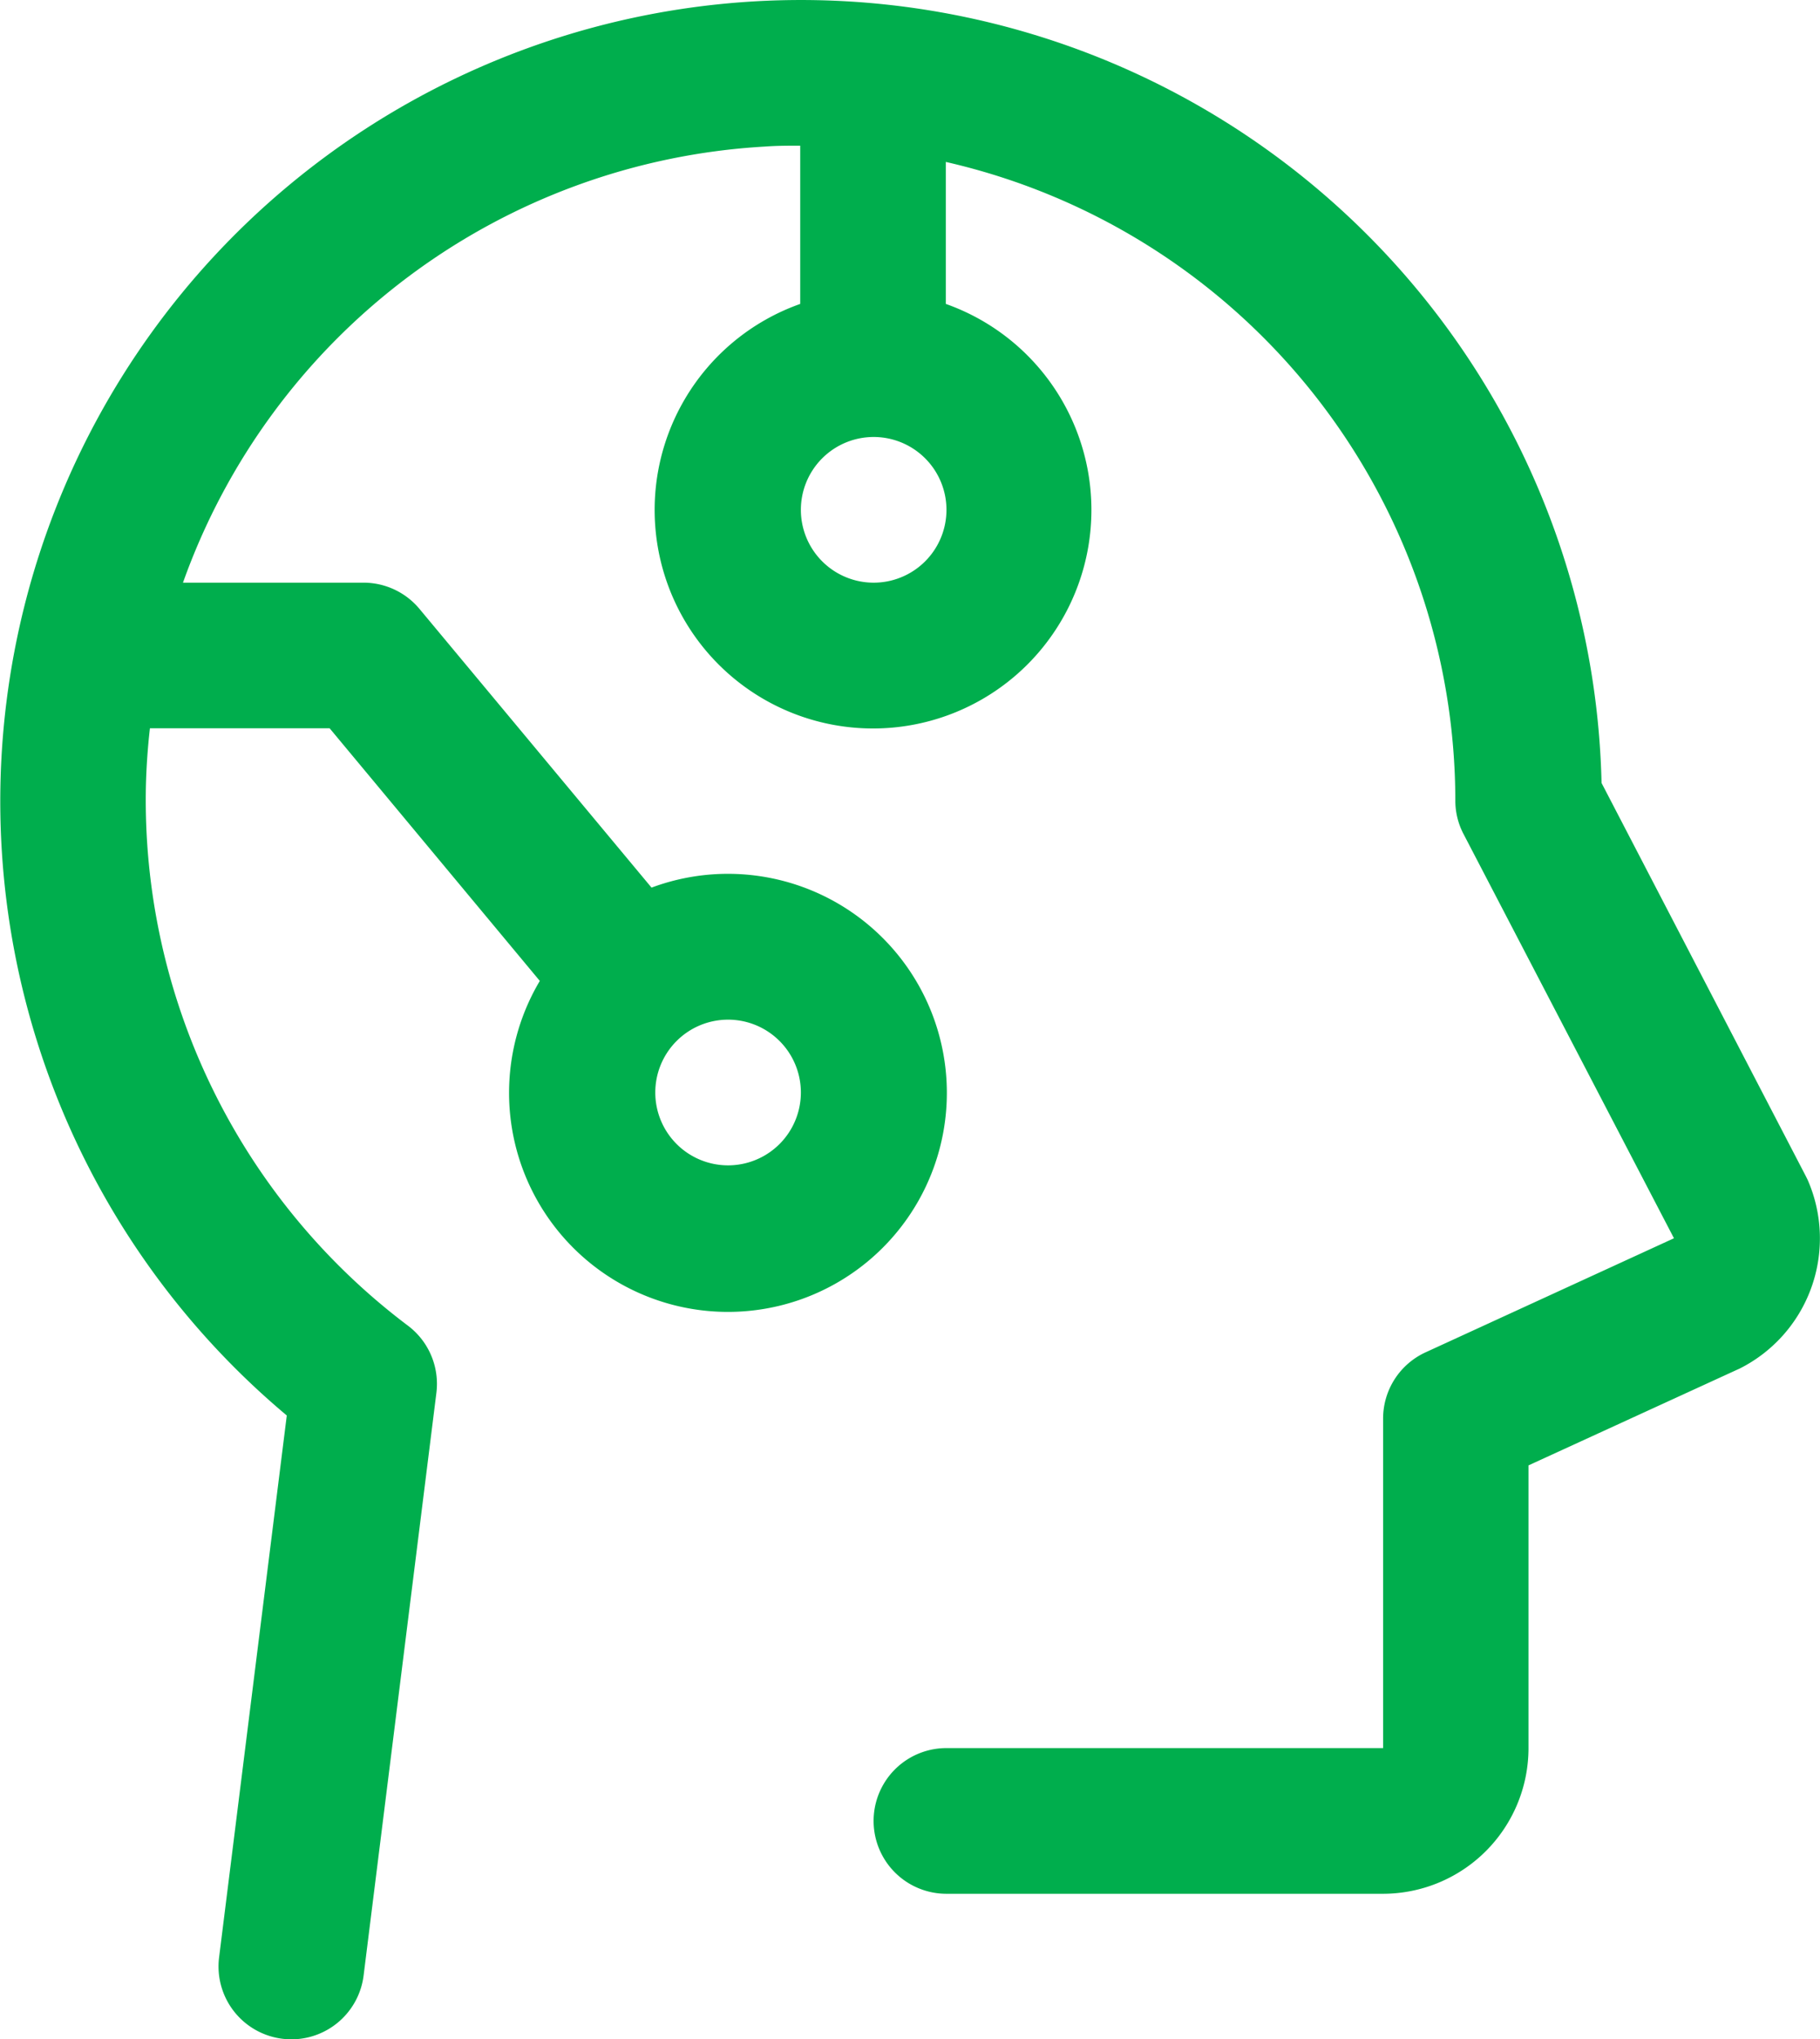 <svg xmlns="http://www.w3.org/2000/svg" width="28.577" height="32" viewBox="0 0 28.577 32">
  <path id="head-circuit" d="M28.494,38.211a12.573,12.573,0,1,1,20.644-9.925l3.207,6.169c.013.026.026.051.037.077A2.286,2.286,0,0,1,51.3,37.478l-.036.016-3.273,1.5V43.43a2.286,2.286,0,0,1-2.286,2.286H38.851a1.143,1.143,0,1,1,0-2.286h6.857v-5.17a1.143,1.143,0,0,1,.667-1.04l3.9-1.79-3.3-6.335a1.129,1.129,0,0,1-.133-.523,10.287,10.287,0,0,0-8-10.031v2.228a3.429,3.429,0,1,1-2.286,0V18.286c-.186,0-.371,0-.557.014a10.323,10.323,0,0,0-9.135,6.843h2.834a1.143,1.143,0,0,1,.879.411l3.644,4.374a3.437,3.437,0,1,1-1.754,1.464l-3.3-3.964H26.345q-.051.446-.063.9A10.323,10.323,0,0,0,30.394,36.8a1.143,1.143,0,0,1,.449,1.056L29.7,47a1.143,1.143,0,0,1-1.133,1,1.2,1.2,0,0,1-.143-.009,1.143,1.143,0,0,1-.993-1.276Zm9.215-13.068A1.143,1.143,0,1,0,36.566,24,1.143,1.143,0,0,0,37.709,25.143Zm-2.286,9.143a1.143,1.143,0,1,0-1.143-1.143A1.143,1.143,0,0,0,35.423,34.286Z" transform="translate(-23.991 -16)" fill="#00ae4d"/>
</svg>
